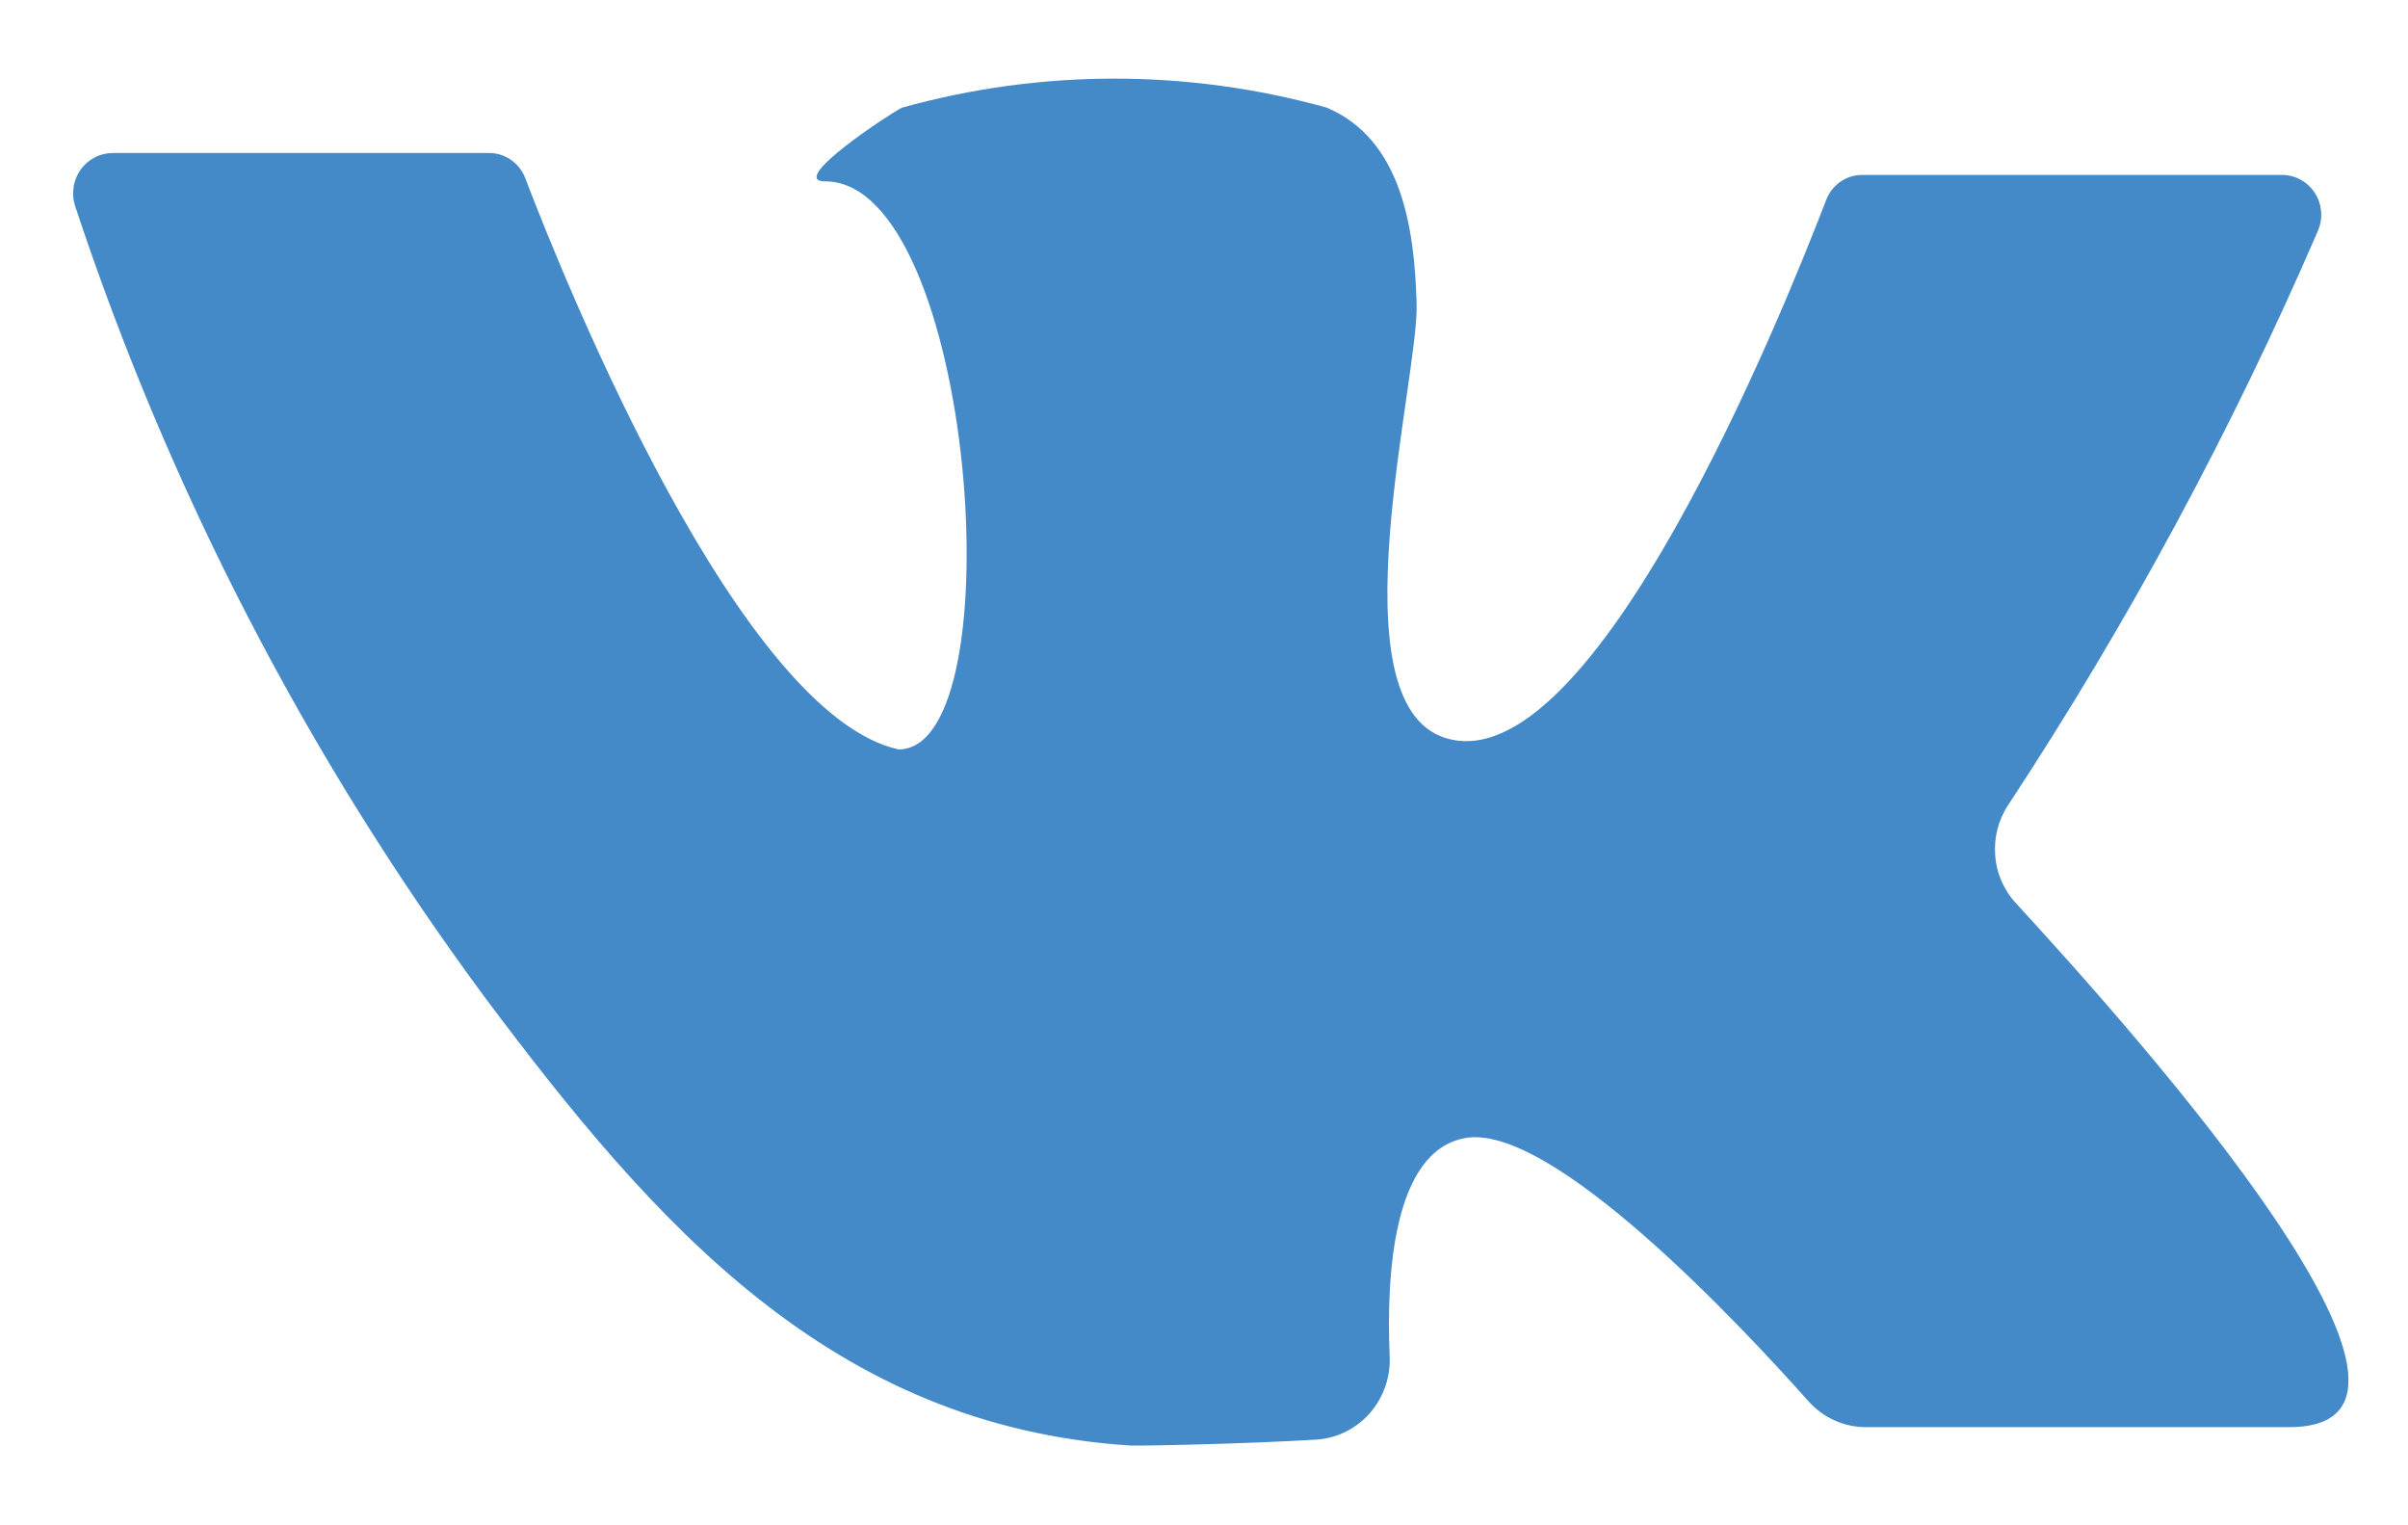 <svg width="30" height="19" viewBox="0 0 30 19" fill="none" xmlns="http://www.w3.org/2000/svg">
<path d="M1.399 1.906H6.093C6.191 1.905 6.287 1.936 6.367 1.992C6.448 2.049 6.51 2.129 6.545 2.222C7.064 3.581 9.221 8.901 11.195 9.335C12.662 9.335 12.143 2.259 10.279 2.259C9.79 2.259 11.146 1.378 11.238 1.341C12.97 0.859 14.798 0.859 16.53 1.341C17.465 1.738 17.624 2.849 17.649 3.793C17.673 4.736 16.61 8.758 18.009 9.193C19.843 9.764 22.201 3.923 22.752 2.489C22.787 2.397 22.85 2.318 22.93 2.263C23.011 2.207 23.106 2.178 23.204 2.179H28.429C28.509 2.178 28.589 2.199 28.66 2.237C28.732 2.276 28.792 2.332 28.837 2.4C28.882 2.468 28.909 2.547 28.917 2.628C28.925 2.71 28.912 2.792 28.881 2.868C27.805 5.361 26.514 7.754 25.025 10.018C24.898 10.205 24.839 10.43 24.857 10.656C24.874 10.883 24.968 11.095 25.123 11.259C26.687 12.96 30.965 17.777 28.52 17.777H23.247C23.11 17.777 22.975 17.748 22.851 17.691C22.727 17.634 22.616 17.551 22.525 17.448C21.706 16.529 19.323 13.972 18.248 14.177C17.355 14.344 17.27 15.883 17.313 16.889C17.326 17.148 17.239 17.403 17.07 17.598C16.901 17.793 16.663 17.913 16.408 17.932C15.473 17.988 14.196 18.012 14.08 18.006C10.352 17.764 8.146 15.238 6.038 12.42C3.829 9.433 2.106 6.105 0.935 2.564C0.911 2.489 0.905 2.409 0.917 2.331C0.928 2.253 0.958 2.179 1.003 2.115C1.049 2.051 1.108 1.999 1.177 1.963C1.245 1.926 1.322 1.907 1.399 1.906V1.906Z" fill="#4489C8"/>
</svg>
